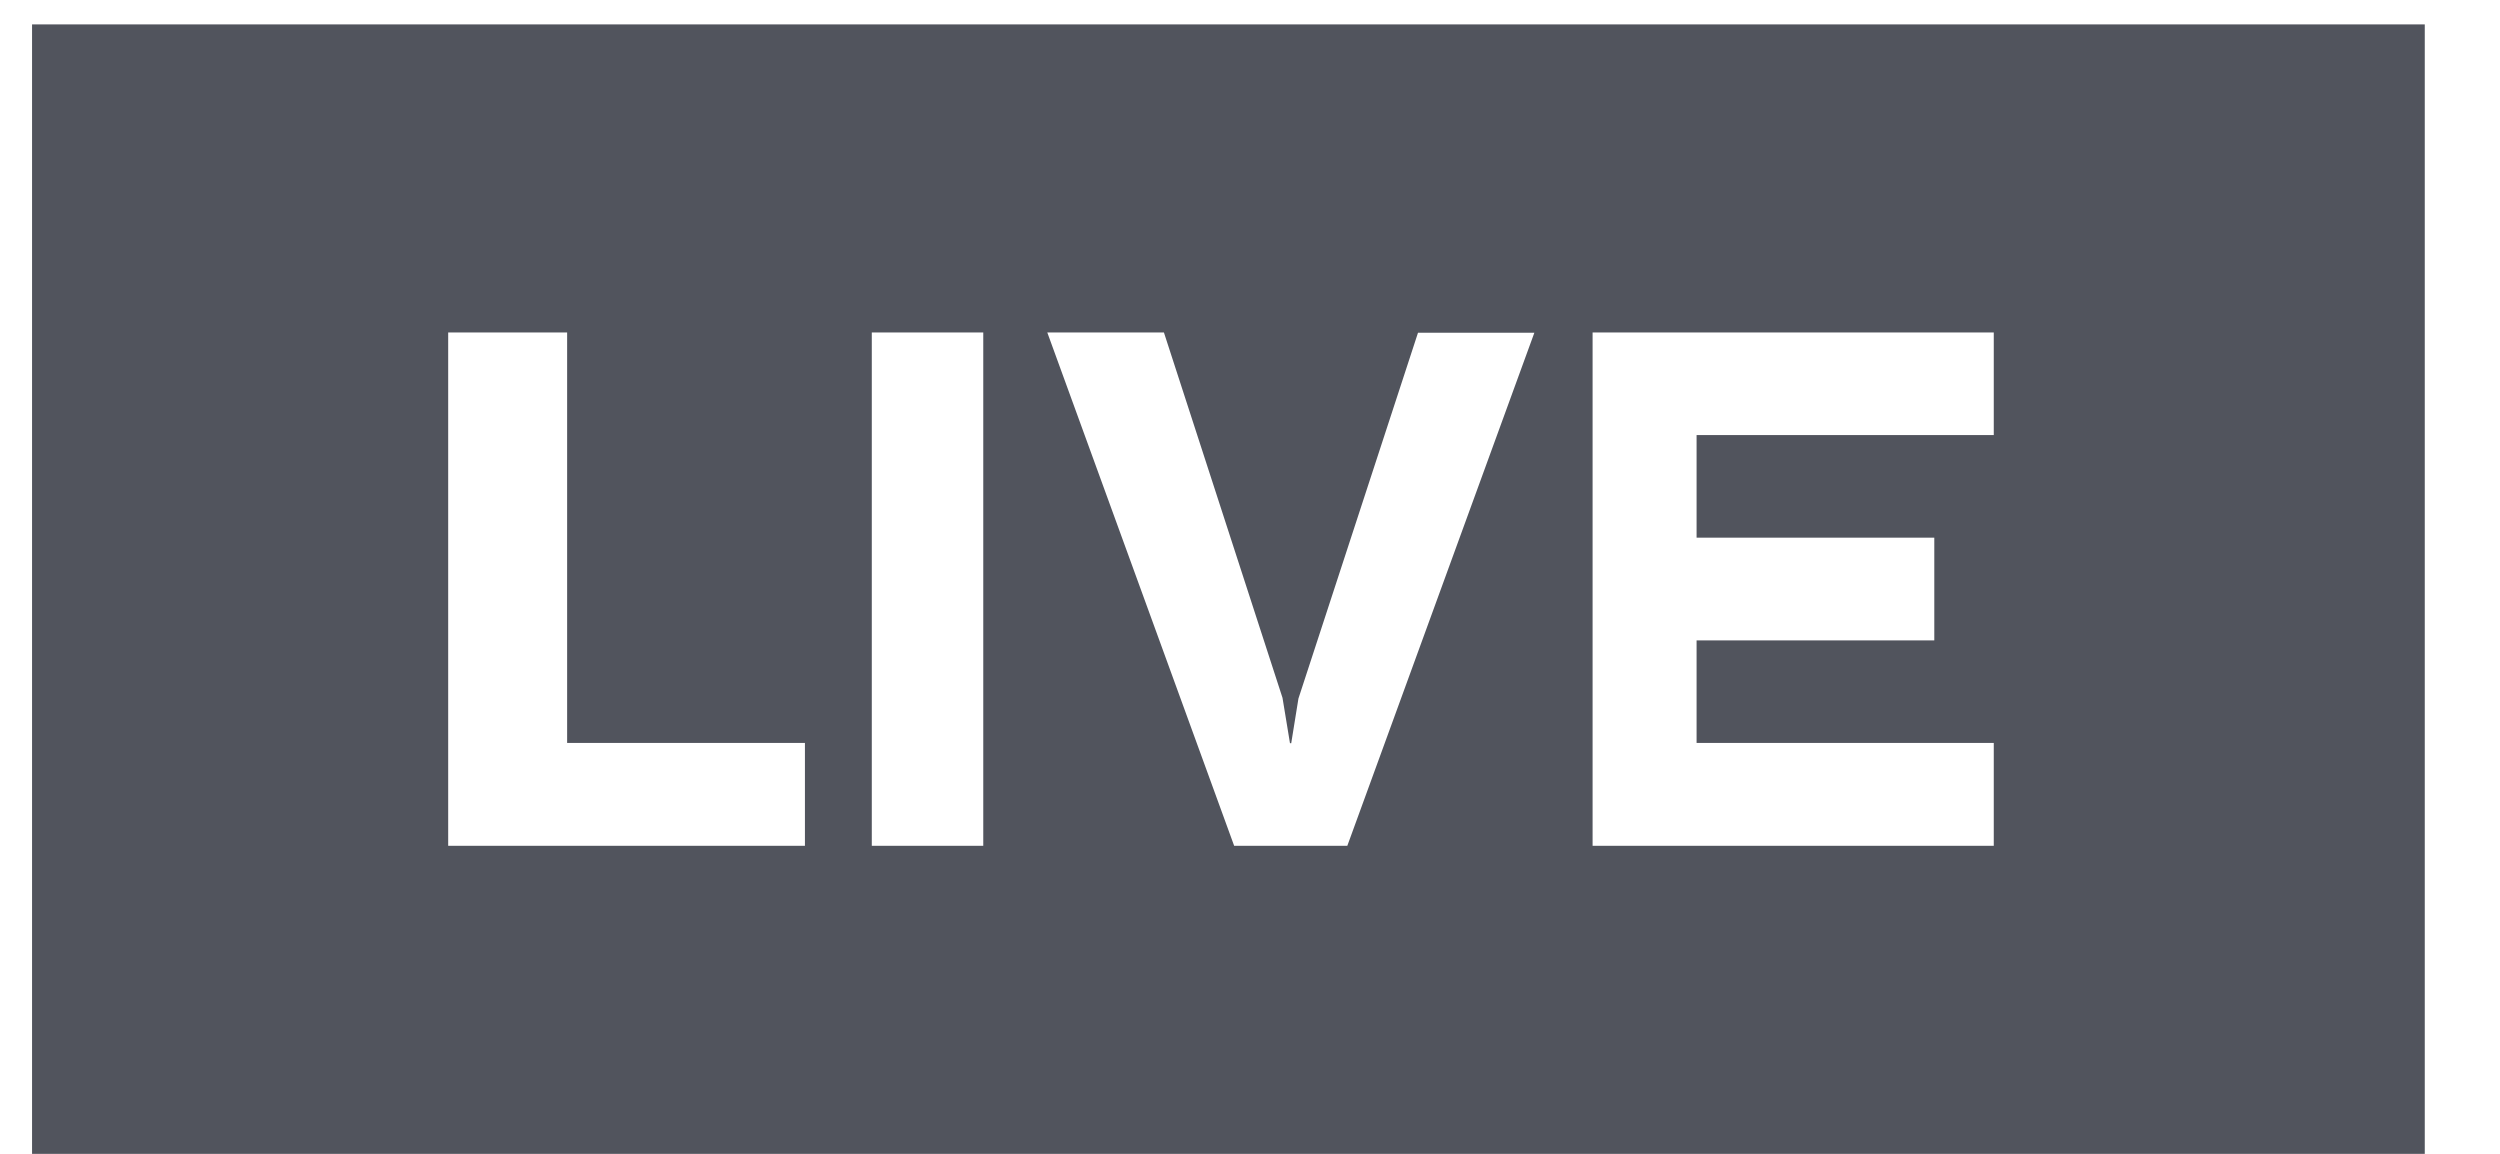 <?xml version="1.0" encoding="iso-8859-1"?>
<!-- Generator: Adobe Illustrator 16.0.3, SVG Export Plug-In . SVG Version: 6.00 Build 0)  -->
<!DOCTYPE svg PUBLIC "-//W3C//DTD SVG 1.1//EN" "http://www.w3.org/Graphics/SVG/1.1/DTD/svg11.dtd">
<svg version="1.1" id="regular" xmlns="http://www.w3.org/2000/svg" xmlns:xlink="http://www.w3.org/1999/xlink" x="0px" y="0px"
	 width="28.08px" height="12.96px" viewBox="0 0 28.08 12.96" style="enable-background:new 0 0 28.08 12.96;" xml:space="preserve"
	>
<path style="fill:#51545d;" d="M0.36,0.274V12.96h26.875V0.274H0.36z M9.041,9.5H5.034V3.734H6.37v4.611h2.671V9.5z M11.044,9.5
	H9.792V3.734h1.252V9.5z M15.133,9.5h-1.271l-2.099-5.766h1.31l1.332,4.104l0.084,0.51h0.014l0.081-0.502l1.343-4.109h1.307
	L15.133,9.5z M22.394,9.5h-4.506V3.734h4.506v1.153h-3.338v1.152h2.67v1.154h-2.67v1.152h3.338V9.5z"/>
</svg>
